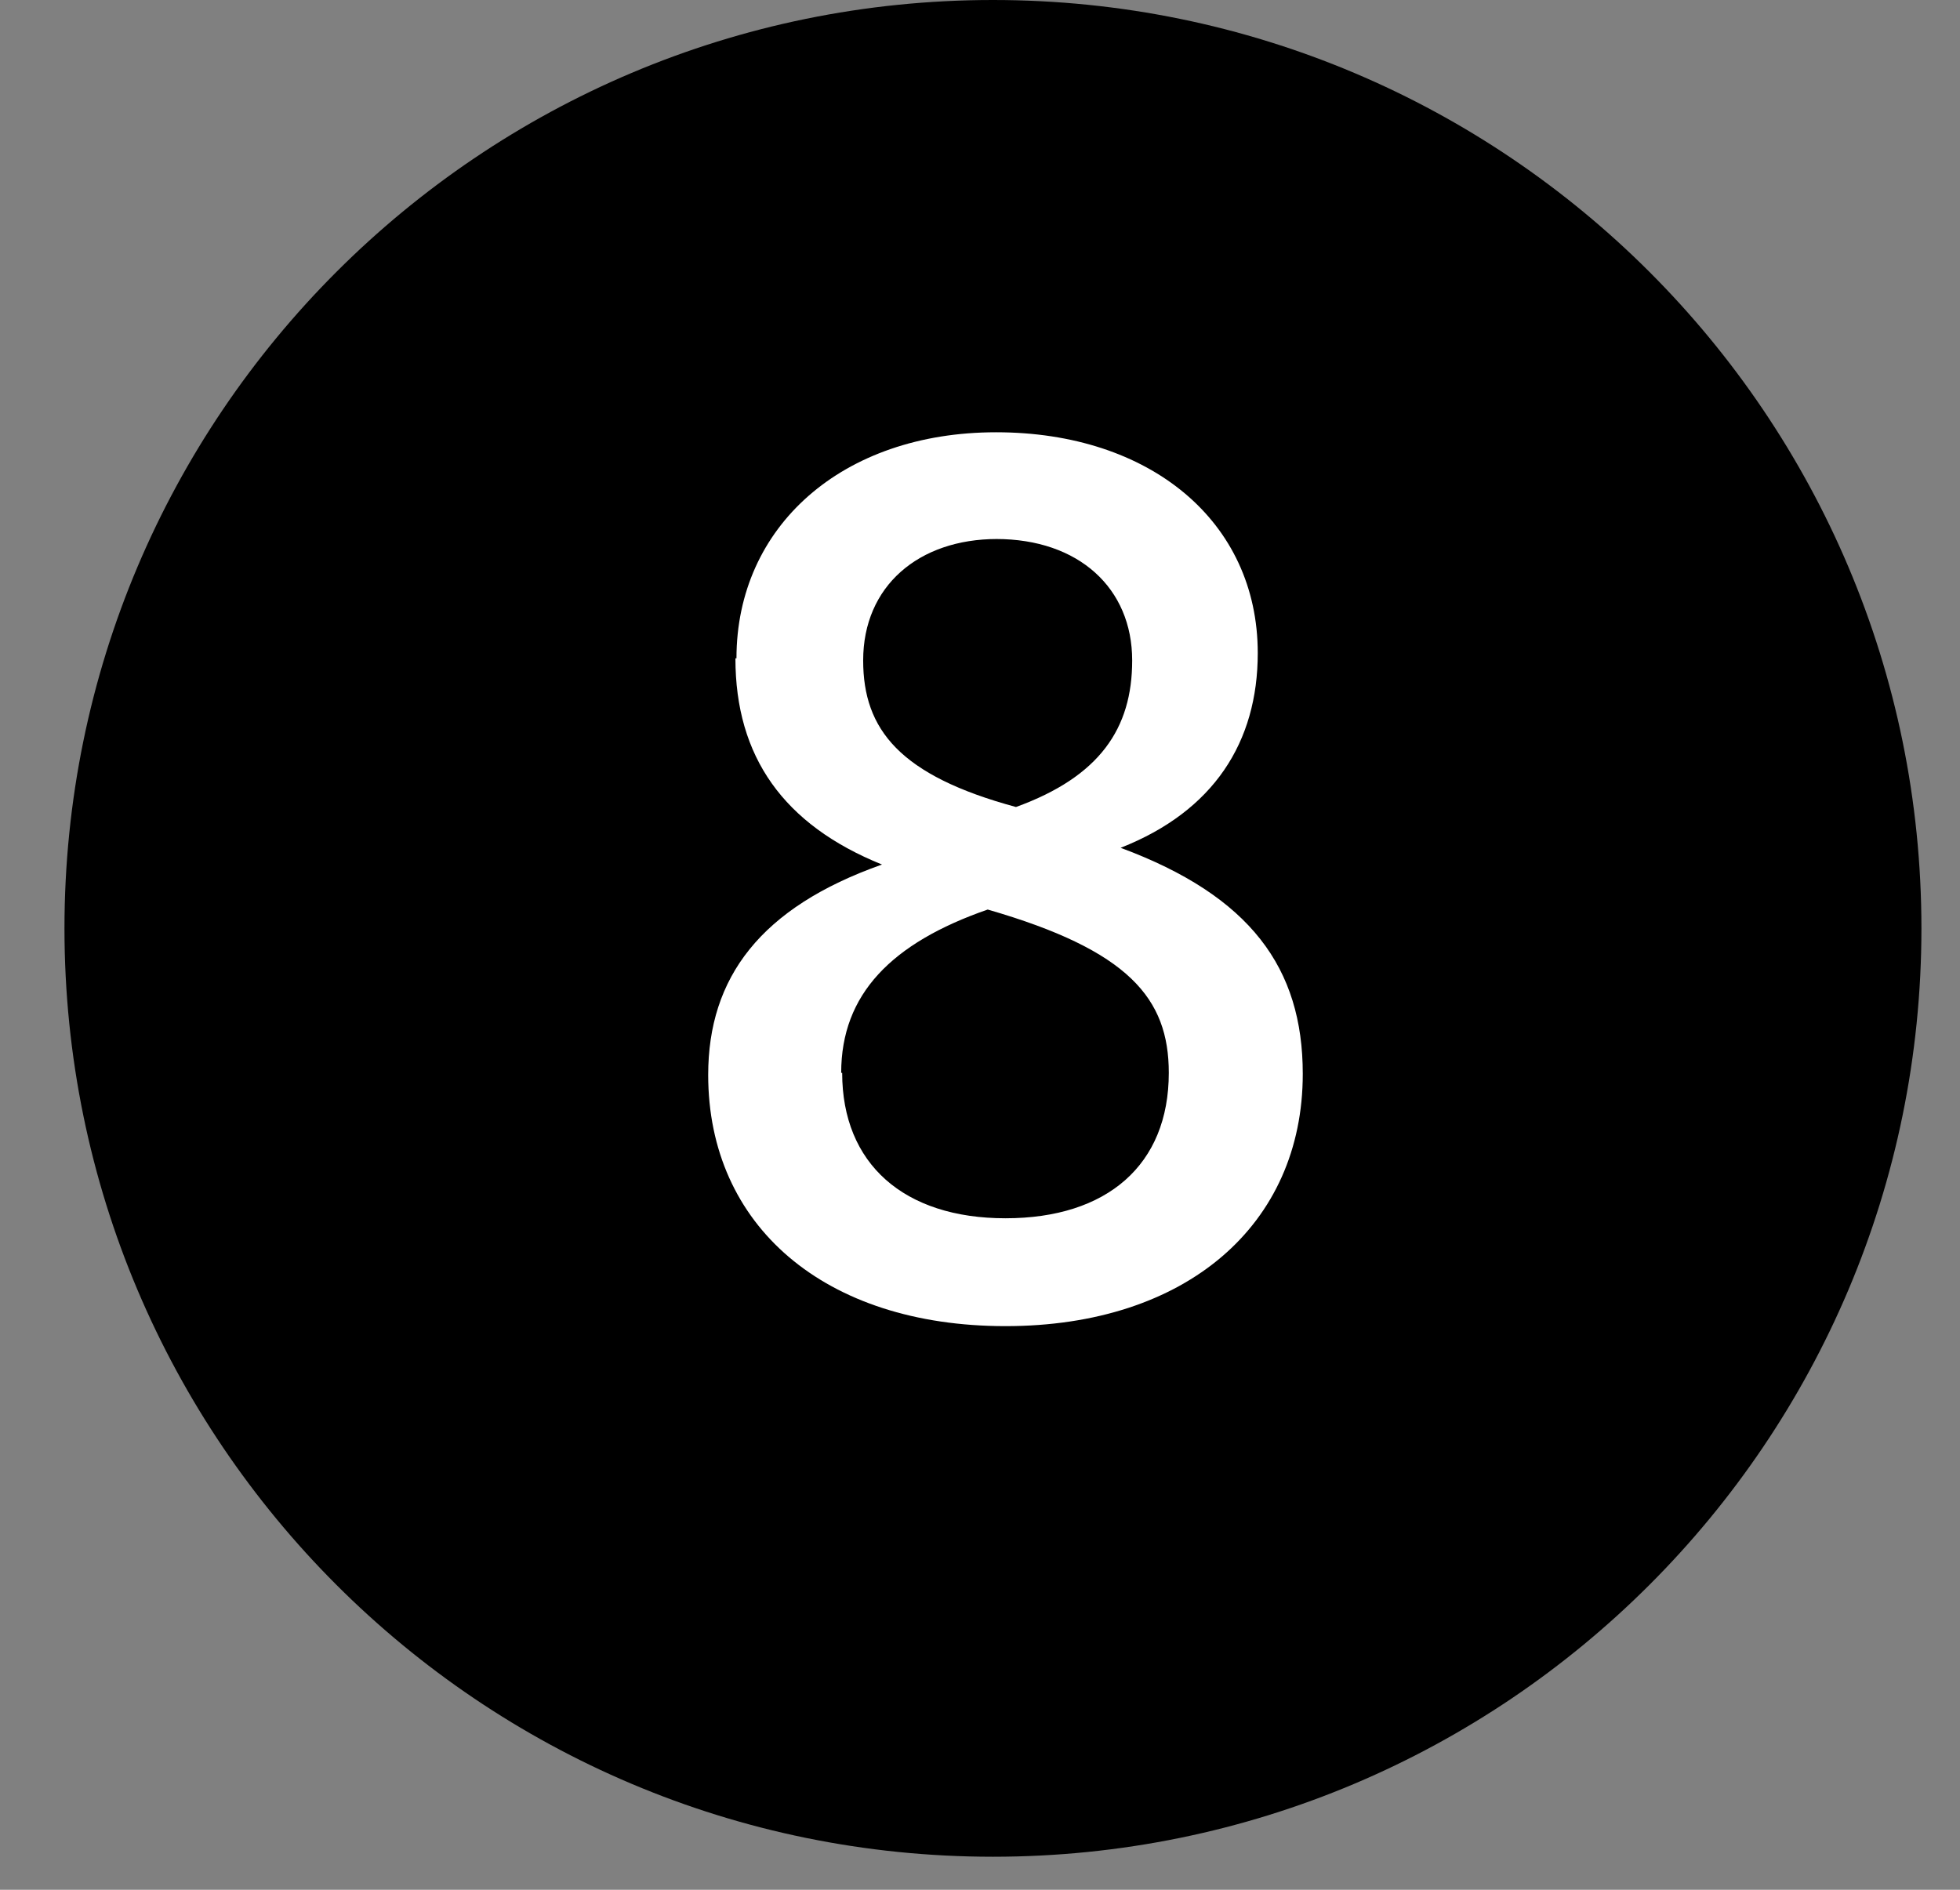 <svg width="28" height="27" viewBox="0 0 28 27" fill="none" xmlns="http://www.w3.org/2000/svg">
<rect x="0" y="0" width="28" height="27" fill="#808080" stroke="none"/>
<path d="M14.185 26.528C21.51 26.528 27.449 20.59 27.449 13.264C27.449 5.939 21.51 0 14.185 0C6.859 0 0.921 5.939 0.921 13.264C0.921 20.59 6.859 26.528 14.185 26.528Z" fill="black"/>
<path d="M10.521 9.406C10.521 7.522 12.031 6.176 14.23 6.176C16.428 6.176 17.968 7.447 17.968 9.331C17.968 10.602 17.34 11.589 16.009 12.113C17.864 12.801 18.611 13.832 18.611 15.343C18.611 17.496 16.951 18.947 14.364 18.947C11.777 18.947 10.117 17.511 10.117 15.358C10.117 13.967 10.865 12.965 12.6 12.352C11.194 11.784 10.506 10.812 10.506 9.406H10.521ZM12.031 15.328C12.031 16.629 12.914 17.406 14.364 17.406C15.815 17.406 16.697 16.644 16.697 15.328C16.697 14.266 16.129 13.578 14.11 12.995C12.734 13.473 12.017 14.206 12.017 15.328H12.031ZM14.245 7.701C13.123 7.701 12.331 8.374 12.331 9.436C12.331 10.423 12.854 11.081 14.514 11.53C15.71 11.096 16.174 10.408 16.174 9.436C16.174 8.404 15.411 7.701 14.23 7.701H14.245Z" fill="white"/>
</svg>

